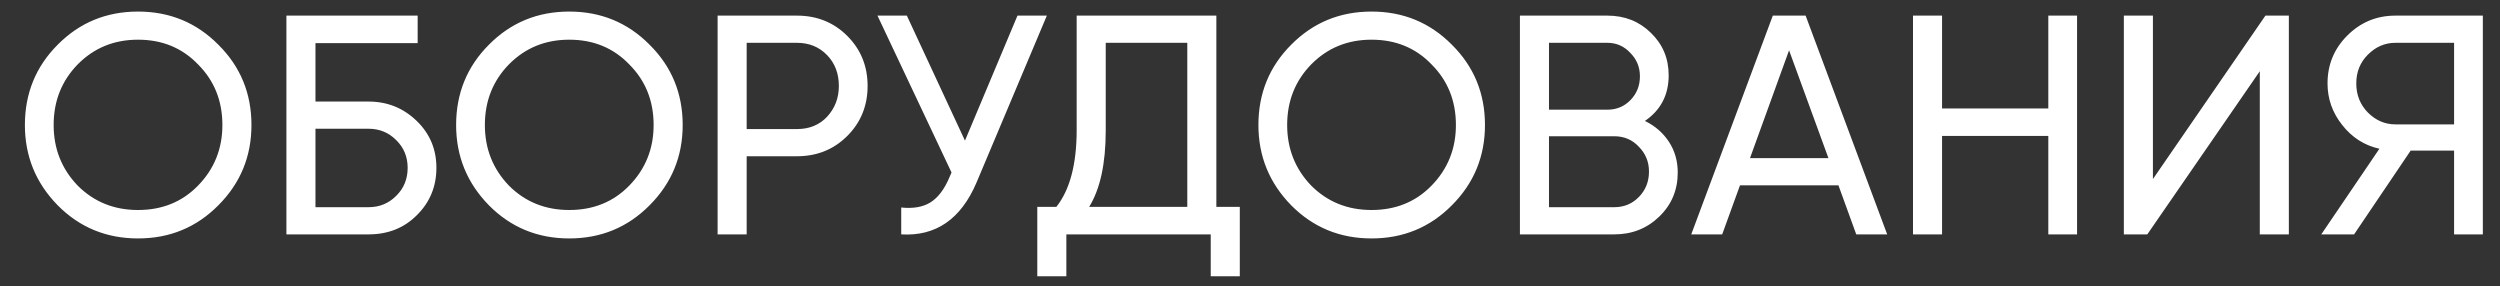 <?xml version="1.0" encoding="UTF-8"?> <svg xmlns="http://www.w3.org/2000/svg" width="96" height="11" viewBox="0 0 96 11" fill="none"><rect x="0" y="0" width="96" height="11" fill="#333333" stroke="none"/><path d="M0.956 4.8C0.956 3.584 1.376 2.556 2.216 1.716C3.056 0.868 4.084 0.444 5.3 0.444C6.516 0.444 7.544 0.868 8.384 1.716C9.232 2.556 9.656 3.584 9.656 4.8C9.656 6.008 9.232 7.036 8.384 7.884C7.544 8.732 6.516 9.156 5.3 9.156C4.084 9.156 3.056 8.732 2.216 7.884C1.376 7.028 0.956 6 0.956 4.8ZM8.54 4.8C8.54 3.872 8.228 3.096 7.604 2.472C6.996 1.84 6.228 1.524 5.3 1.524C4.38 1.524 3.608 1.84 2.984 2.472C2.368 3.104 2.06 3.88 2.06 4.8C2.06 5.712 2.368 6.488 2.984 7.128C3.608 7.752 4.38 8.064 5.3 8.064C6.228 8.064 6.996 7.752 7.604 7.128C8.228 6.488 8.54 5.712 8.54 4.8ZM12.114 3.9H14.154C14.874 3.9 15.49 4.148 16.002 4.644C16.506 5.132 16.758 5.732 16.758 6.444C16.758 7.164 16.506 7.772 16.002 8.268C15.514 8.756 14.898 9 14.154 9H10.998V0.6H16.038V1.656H12.114V3.9ZM12.114 7.956H14.154C14.57 7.956 14.922 7.812 15.21 7.524C15.506 7.236 15.654 6.876 15.654 6.444C15.654 6.02 15.506 5.664 15.21 5.376C14.922 5.088 14.57 4.944 14.154 4.944H12.114V7.956ZM17.515 4.8C17.515 3.584 17.935 2.556 18.775 1.716C19.615 0.868 20.643 0.444 21.859 0.444C23.075 0.444 24.103 0.868 24.943 1.716C25.791 2.556 26.215 3.584 26.215 4.8C26.215 6.008 25.791 7.036 24.943 7.884C24.103 8.732 23.075 9.156 21.859 9.156C20.643 9.156 19.615 8.732 18.775 7.884C17.935 7.028 17.515 6 17.515 4.8ZM25.099 4.8C25.099 3.872 24.787 3.096 24.163 2.472C23.555 1.84 22.787 1.524 21.859 1.524C20.939 1.524 20.167 1.84 19.543 2.472C18.927 3.104 18.619 3.88 18.619 4.8C18.619 5.712 18.927 6.488 19.543 7.128C20.167 7.752 20.939 8.064 21.859 8.064C22.787 8.064 23.555 7.752 24.163 7.128C24.787 6.488 25.099 5.712 25.099 4.8ZM27.556 0.6H30.604C31.372 0.6 32.016 0.86 32.536 1.38C33.056 1.9 33.316 2.54 33.316 3.3C33.316 4.06 33.056 4.7 32.536 5.22C32.016 5.74 31.372 6 30.604 6H28.672V9H27.556V0.6ZM28.672 4.956H30.604C31.076 4.956 31.46 4.8 31.756 4.488C32.06 4.16 32.212 3.764 32.212 3.3C32.212 2.82 32.06 2.424 31.756 2.112C31.452 1.8 31.068 1.644 30.604 1.644H28.672V4.956ZM37.055 5.4L39.071 0.6H40.199L37.499 7.008C36.899 8.416 35.935 9.08 34.607 9V7.968C35.063 8.016 35.435 7.952 35.723 7.776C36.019 7.592 36.263 7.272 36.455 6.816L36.539 6.624L33.695 0.6H34.823L37.055 5.4ZM46.708 0.6V7.944H47.608V10.608H46.492V9H40.948V10.608H39.832V7.944H40.564C41.084 7.288 41.344 6.304 41.344 4.992V0.6H46.708ZM41.824 7.944H45.592V1.644H42.46V5.016C42.46 6.28 42.248 7.256 41.824 7.944ZM48.323 4.8C48.323 3.584 48.743 2.556 49.583 1.716C50.423 0.868 51.451 0.444 52.667 0.444C53.883 0.444 54.911 0.868 55.751 1.716C56.599 2.556 57.023 3.584 57.023 4.8C57.023 6.008 56.599 7.036 55.751 7.884C54.911 8.732 53.883 9.156 52.667 9.156C51.451 9.156 50.423 8.732 49.583 7.884C48.743 7.028 48.323 6 48.323 4.8ZM55.907 4.8C55.907 3.872 55.595 3.096 54.971 2.472C54.363 1.84 53.595 1.524 52.667 1.524C51.747 1.524 50.975 1.84 50.351 2.472C49.735 3.104 49.427 3.88 49.427 4.8C49.427 5.712 49.735 6.488 50.351 7.128C50.975 7.752 51.747 8.064 52.667 8.064C53.595 8.064 54.363 7.752 54.971 7.128C55.595 6.488 55.907 5.712 55.907 4.8ZM63.165 4.644C63.557 4.836 63.865 5.104 64.089 5.448C64.313 5.792 64.425 6.184 64.425 6.624C64.425 7.296 64.189 7.86 63.717 8.316C63.245 8.772 62.669 9 61.989 9H58.365V0.6H61.725C62.389 0.6 62.945 0.82 63.393 1.26C63.849 1.7 64.077 2.244 64.077 2.892C64.077 3.644 63.773 4.228 63.165 4.644ZM61.725 1.644H59.481V4.212H61.725C62.077 4.212 62.373 4.088 62.613 3.84C62.853 3.592 62.973 3.288 62.973 2.928C62.973 2.576 62.849 2.276 62.601 2.028C62.361 1.772 62.069 1.644 61.725 1.644ZM59.481 7.956H61.989C62.365 7.956 62.681 7.824 62.937 7.56C63.193 7.296 63.321 6.972 63.321 6.588C63.321 6.212 63.189 5.892 62.925 5.628C62.677 5.364 62.365 5.232 61.989 5.232H59.481V7.956ZM72.468 9H71.28L70.596 7.116H66.816L66.132 9H64.944L68.076 0.6H69.336L72.468 9ZM68.7 1.932L67.2 6.072H70.212L68.7 1.932ZM78.655 4.164V0.6H79.759V9H78.655V5.22H74.575V9H73.459V0.6H74.575V4.164H78.655ZM87.892 9H86.776V2.736L82.456 9H81.556V0.6H82.672V6.876L86.992 0.6H87.892V9ZM91.981 0.6H95.341V9H94.237V5.784H92.569L90.397 9H89.137L91.369 5.712C90.793 5.584 90.317 5.28 89.941 4.8C89.565 4.328 89.377 3.796 89.377 3.204C89.377 2.484 89.629 1.872 90.133 1.368C90.645 0.856 91.261 0.6 91.981 0.6ZM91.981 4.776H94.237V1.644H91.981C91.581 1.644 91.229 1.796 90.925 2.1C90.629 2.396 90.481 2.764 90.481 3.204C90.481 3.644 90.629 4.016 90.925 4.32C91.229 4.624 91.581 4.776 91.981 4.776Z" fill="white"></path></svg> 